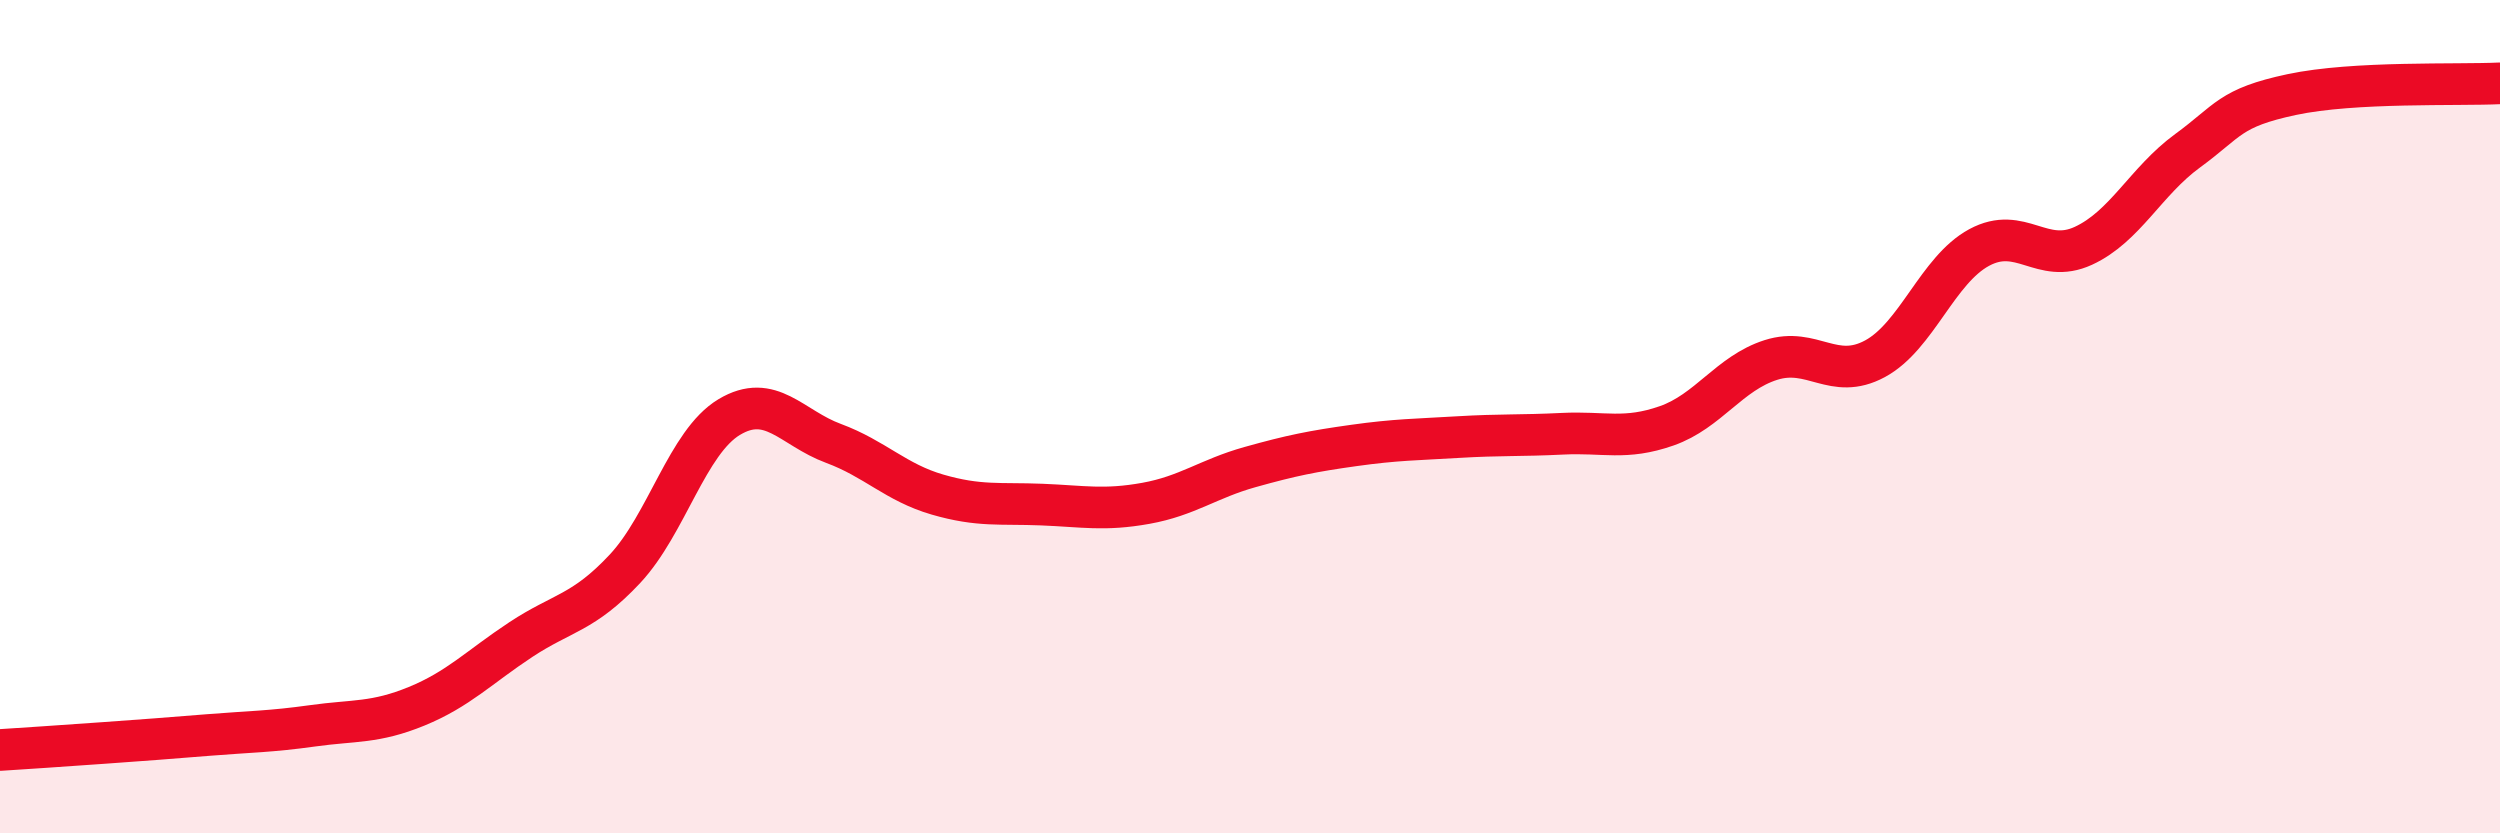 
    <svg width="60" height="20" viewBox="0 0 60 20" xmlns="http://www.w3.org/2000/svg">
      <path
        d="M 0,18 C 0.5,17.97 1.5,17.9 2.5,17.83 C 3.5,17.76 4,17.72 5,17.64 C 6,17.56 6.5,17.56 7.5,17.42 C 8.5,17.28 9,17.36 10,16.95 C 11,16.54 11.5,16.01 12.5,15.35 C 13.5,14.69 14,14.72 15,13.65 C 16,12.58 16.5,10.61 17.5,10.01 C 18.5,9.41 19,10.27 20,10.64 C 21,11.01 21.5,11.58 22.5,11.87 C 23.5,12.16 24,12.07 25,12.11 C 26,12.15 26.5,12.26 27.5,12.08 C 28.5,11.9 29,11.49 30,11.21 C 31,10.93 31.5,10.83 32.5,10.69 C 33.5,10.55 34,10.55 35,10.49 C 36,10.43 36.5,10.46 37.5,10.41 C 38.5,10.36 39,10.57 40,10.22 C 41,9.87 41.5,8.96 42.5,8.64 C 43.5,8.32 44,9.15 45,8.61 C 46,8.07 46.5,6.48 47.5,5.94 C 48.5,5.4 49,6.36 50,5.9 C 51,5.44 51.5,4.35 52.5,3.62 C 53.5,2.89 53.5,2.59 55,2.27 C 56.5,1.95 59,2.05 60,2L60 20L0 20Z"
        fill="#EB0A25"
        opacity="0.1"
        stroke-linecap="round"
        stroke-linejoin="round"
      />
      <path
        d="M 0,18 C 0.5,17.97 1.5,17.9 2.5,17.83 C 3.5,17.76 4,17.72 5,17.64 C 6,17.56 6.5,17.56 7.5,17.42 C 8.5,17.28 9,17.36 10,16.95 C 11,16.54 11.5,16.01 12.5,15.35 C 13.5,14.69 14,14.72 15,13.65 C 16,12.58 16.5,10.61 17.5,10.01 C 18.5,9.41 19,10.27 20,10.64 C 21,11.01 21.5,11.58 22.5,11.87 C 23.5,12.16 24,12.07 25,12.11 C 26,12.15 26.5,12.26 27.5,12.08 C 28.5,11.9 29,11.49 30,11.21 C 31,10.93 31.5,10.83 32.5,10.69 C 33.5,10.55 34,10.55 35,10.49 C 36,10.43 36.5,10.46 37.5,10.41 C 38.5,10.36 39,10.57 40,10.22 C 41,9.87 41.5,8.96 42.5,8.64 C 43.5,8.32 44,9.15 45,8.61 C 46,8.07 46.5,6.48 47.5,5.94 C 48.5,5.4 49,6.36 50,5.9 C 51,5.44 51.5,4.35 52.5,3.62 C 53.5,2.89 53.5,2.59 55,2.27 C 56.5,1.95 59,2.05 60,2"
        stroke="#EB0A25"
        stroke-width="1"
        fill="none"
        stroke-linecap="round"
        stroke-linejoin="round"
      />
    </svg>
  